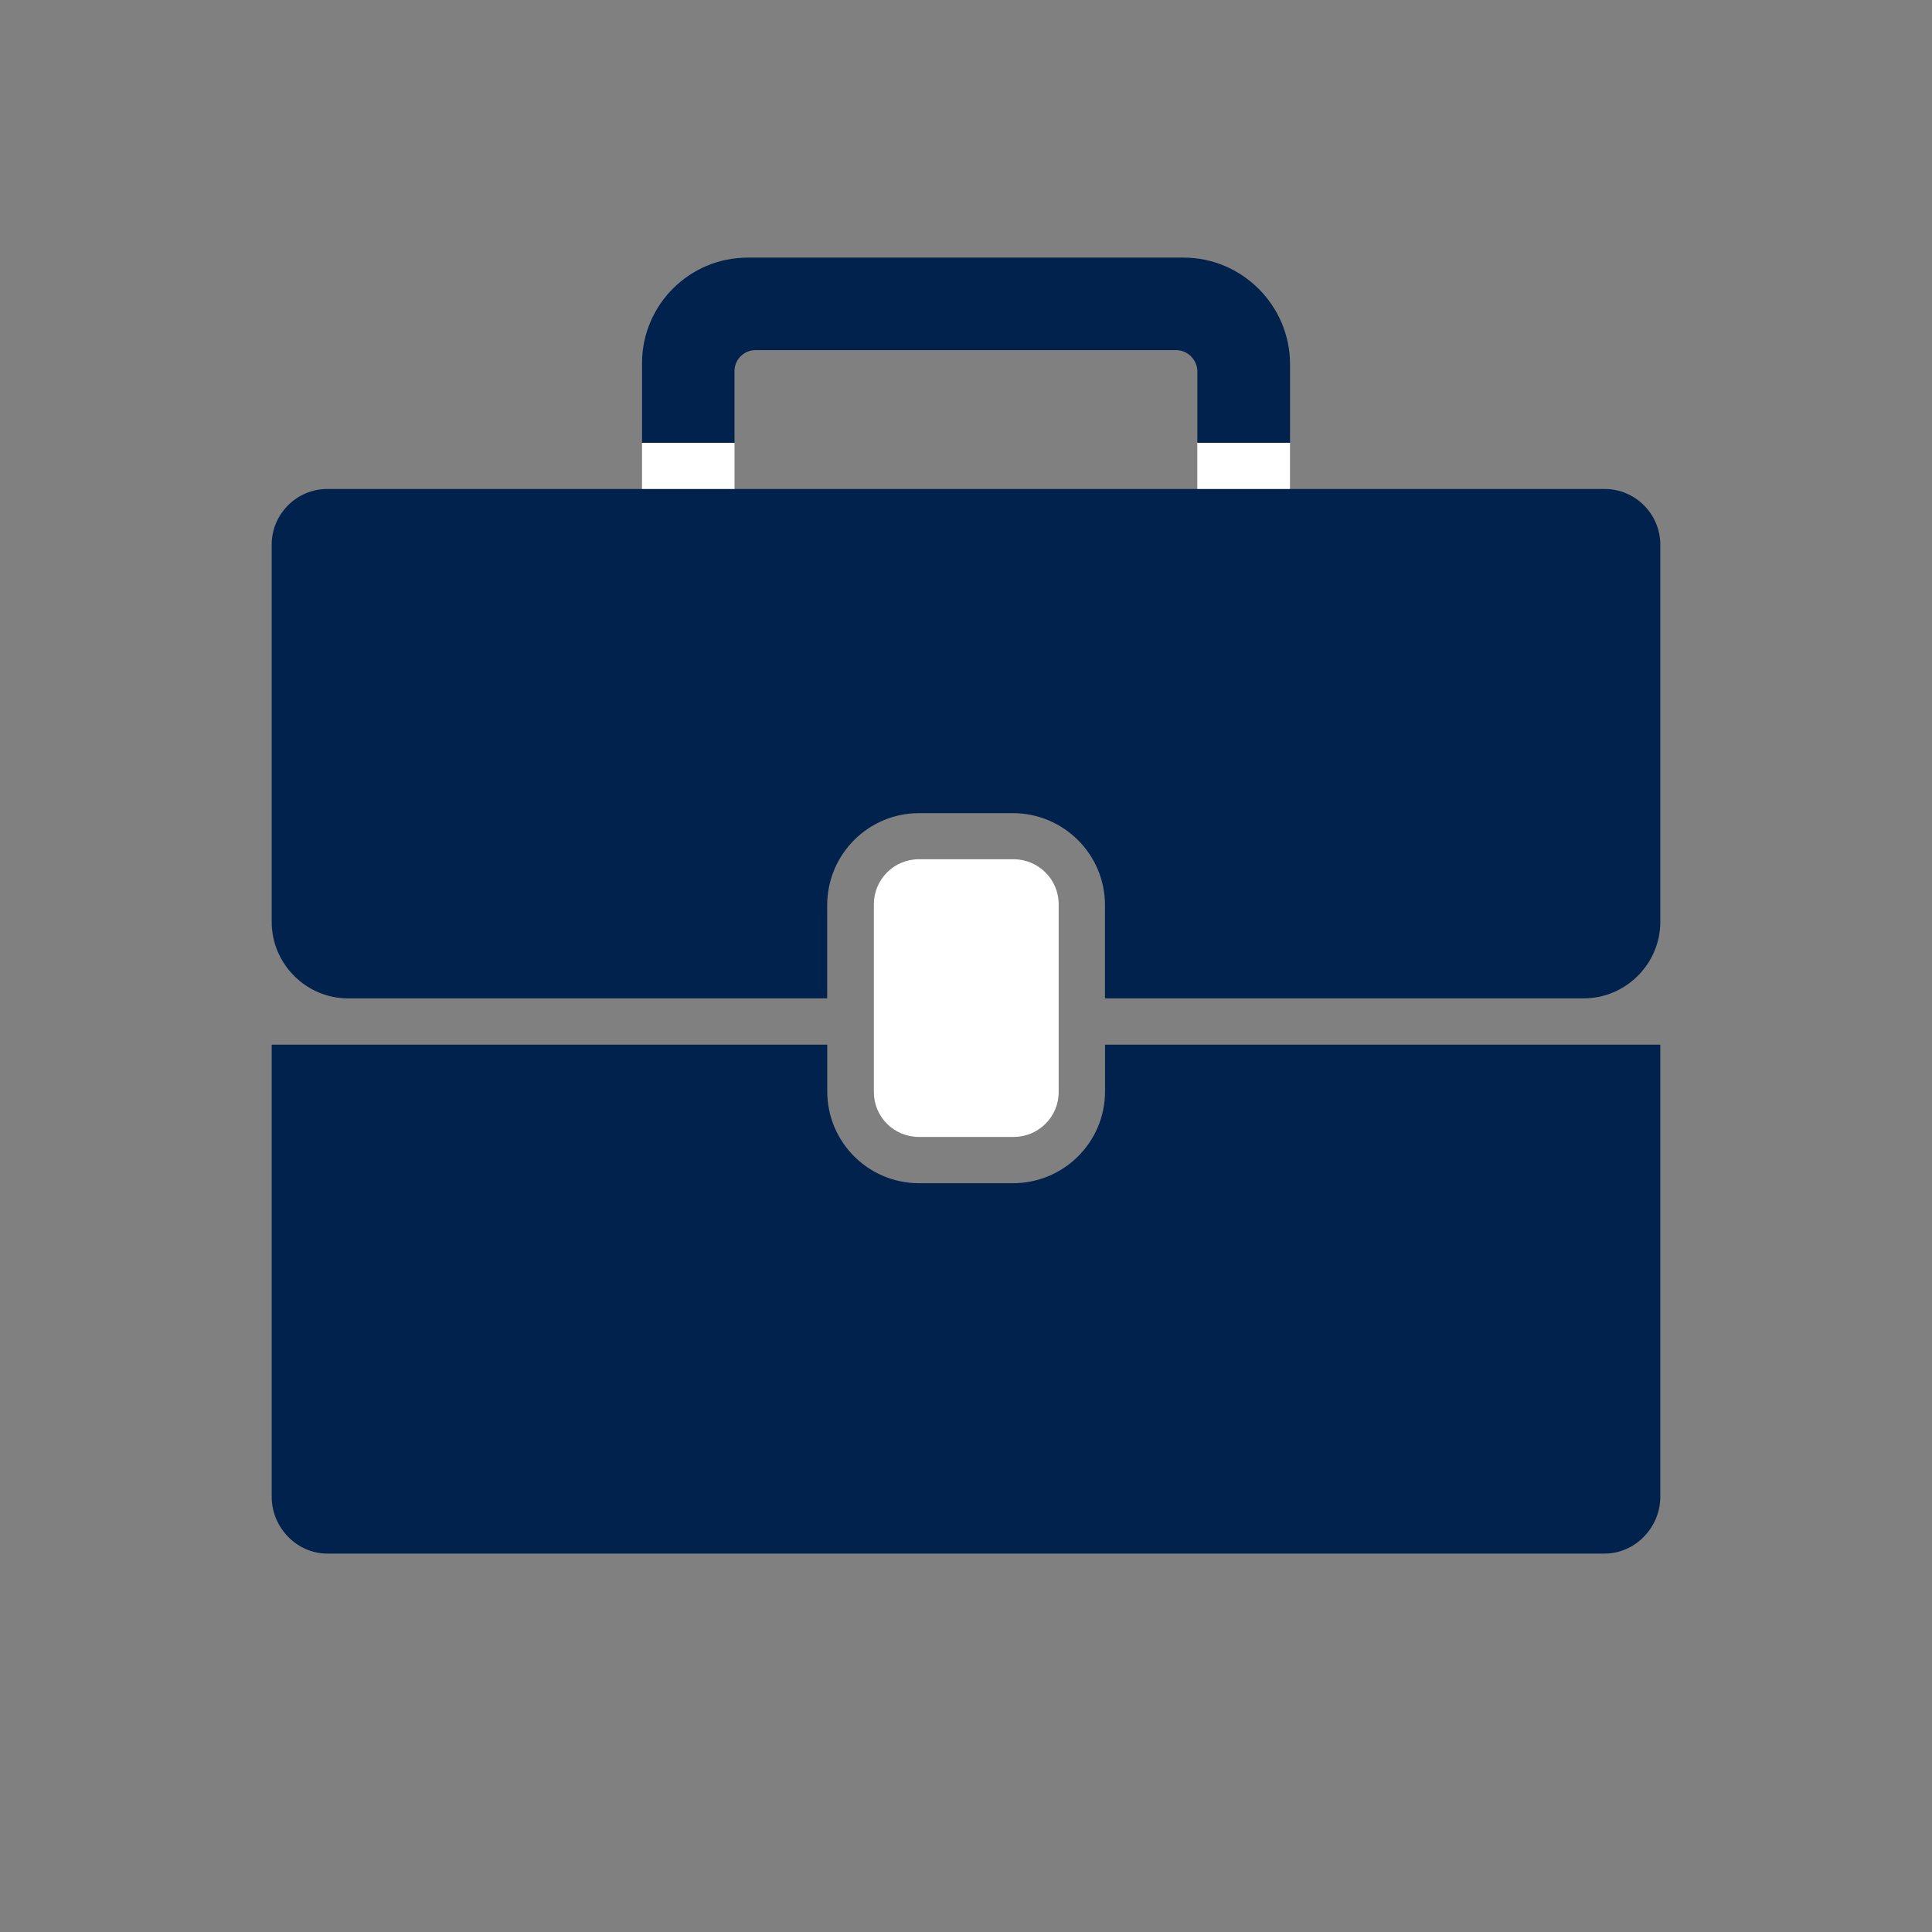 <?xml version="1.0" encoding="utf-8"?>
<!-- Generator: Adobe Illustrator 16.0.3, SVG Export Plug-In . SVG Version: 6.00 Build 0)  -->
<!DOCTYPE svg PUBLIC "-//W3C//DTD SVG 1.1//EN" "http://www.w3.org/Graphics/SVG/1.1/DTD/svg11.dtd">
<svg version="1.1" id="Layer_1" xmlns="http://www.w3.org/2000/svg" xmlns:xlink="http://www.w3.org/1999/xlink" x="0px" y="0px"
	 width="32px" height="32px" viewBox="0 0 32 32" enable-background="new 0 0 32 32" xml:space="preserve">
<rect x="0" y="0" width="32" height="32" fill="#808080" stroke="none"/>
<g>
	<path fill="#FFFFFF" d="M16.79,18.831h-1.571c-0.413,0-0.745-0.332-0.745-0.743v-3.111c0-0.41,0.332-0.745,0.745-0.745h1.571
		c0.411,0,0.745,0.335,0.745,0.745v3.111C17.535,18.499,17.201,18.831,16.79,18.831z"/>
	<path fill="#00224D" d="M26.58,8.099H5.42c-0.506,0-0.92,0.416-0.92,0.921v6.249c0,0.695,0.568,1.267,1.264,1.267h7.937v-1.544
		c0-0.841,0.681-1.524,1.522-1.524h1.552c0.843,0,1.527,0.683,1.527,1.524v1.544h7.93c0.696,0,1.268-0.572,1.268-1.267V9.02
		C27.5,8.515,27.084,8.099,26.58,8.099z"/>
	<path fill="#00224D" d="M12.166,6.145c0-0.191,0.157-0.346,0.347-0.346h6.965c0.194,0,0.354,0.16,0.354,0.356v1.179h1.535V6.032
		c0-0.972-0.796-1.765-1.761-1.765h-7.222c-0.967,0-1.75,0.783-1.75,1.75v1.317h1.532V6.145z"/>
	<path fill="#00224D" d="M18.303,17.303v0.773c0,0.844-0.685,1.522-1.527,1.522h-1.552c-0.841,0-1.522-0.679-1.522-1.522v-0.773H4.5
		v7.489c0,0.507,0.414,0.94,0.92,0.94h21.16c0.504,0,0.92-0.434,0.92-0.94v-7.489H18.303z"/>
	<rect x="10.634" y="7.334" fill="#FFFFFF" width="1.532" height="0.764"/>
	<rect x="19.831" y="7.334" fill="#FFFFFF" width="1.535" height="0.764"/>
</g>
</svg>
